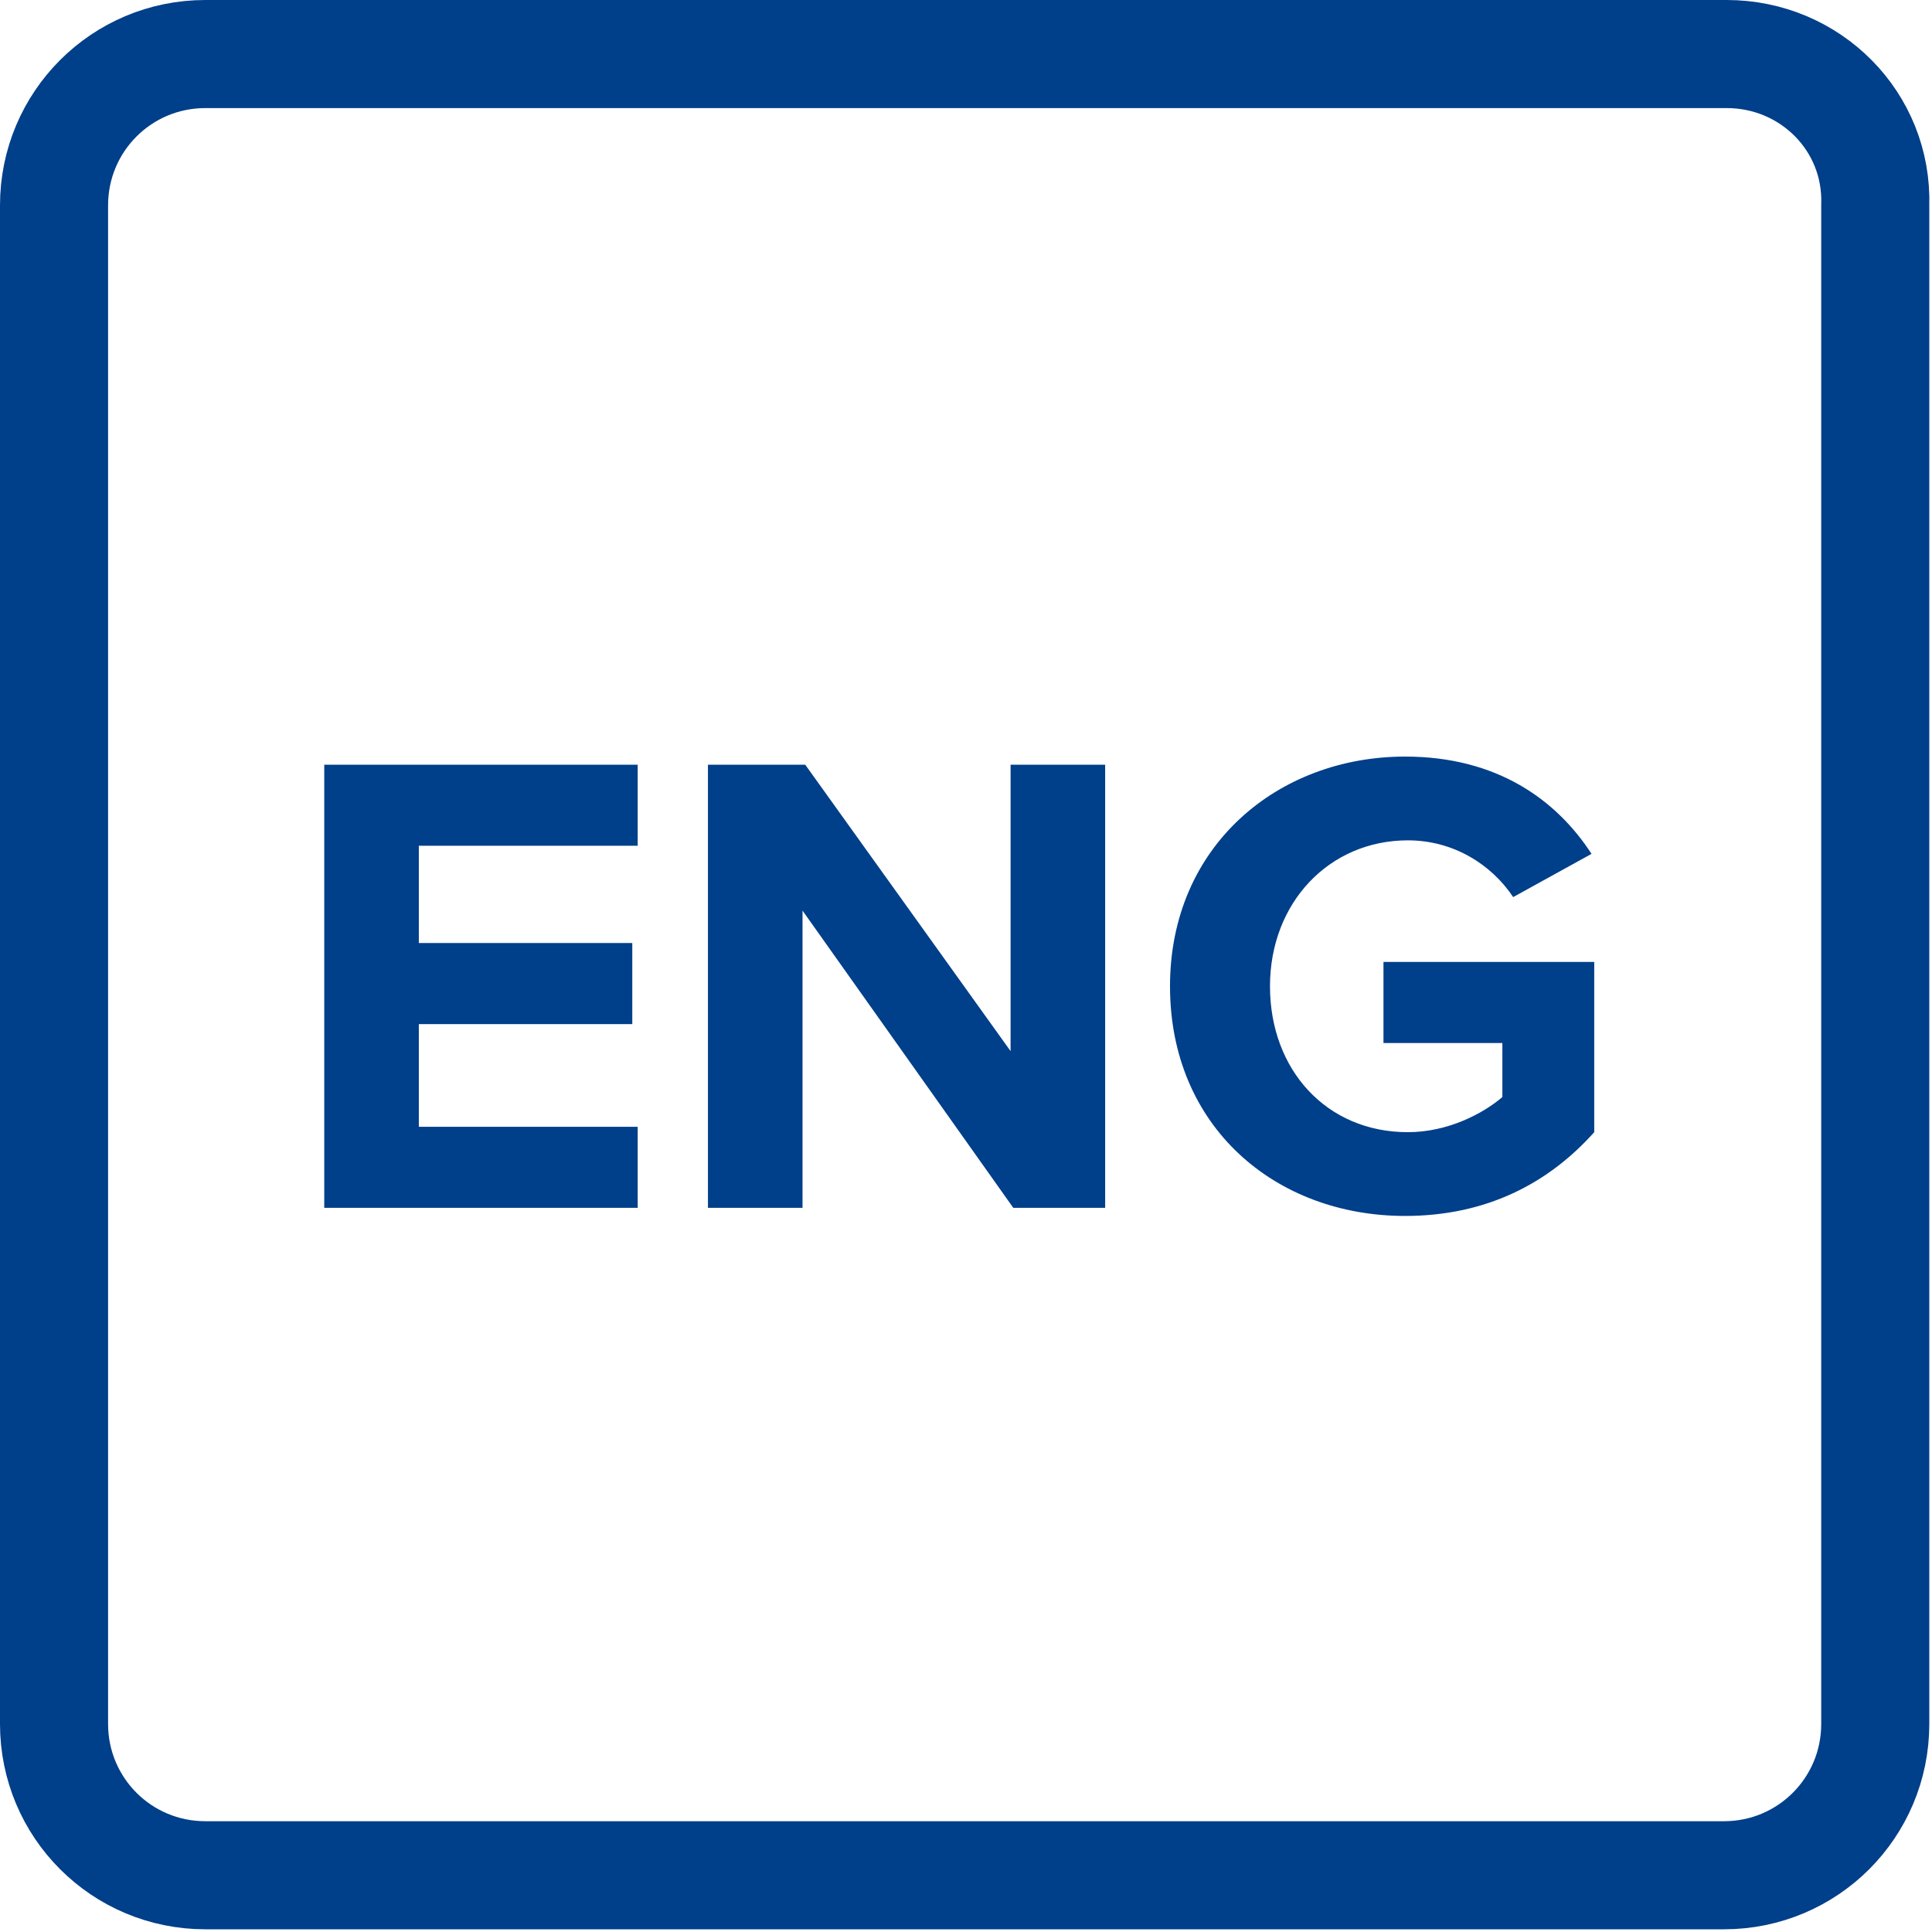 <svg xmlns="http://www.w3.org/2000/svg" viewBox="0 0 71.5 71.5"><path d="M63.9 2H7.6C4.5 2 2 4.5 2 7.6v56.2c0 3.1 2.5 5.6 5.6 5.6h56.2c3.1 0 5.6-2.5 5.6-5.6V7.6C69.5 4.5 67 2 63.9 2z" fill="none" stroke="#003f8a" stroke-width="4" stroke-linecap="round" stroke-linejoin="round"/><path d="M23.6 44.7v-3h-8.1v-3.8h7.9v-3h-7.9v-3.6h8.1v-3H12v16.4h11.6zm17.3 0V28.3h-3.5v10.6l-7.6-10.6h-3.6v16.4h3.5v-11l7.8 11h3.4zm2.4-8.2c0 5.2 3.9 8.5 8.7 8.5 3 0 5.3-1.2 7-3.1v-6.3h-7.8v3h4.4v2c-.7.6-2 1.3-3.5 1.3-3 0-5.1-2.3-5.1-5.4 0-3.1 2.2-5.4 5.1-5.4 1.7 0 3.1.9 3.9 2.1l2.9-1.6c-1.3-2-3.5-3.6-6.9-3.6-4.7 0-8.7 3.3-8.7 8.5z" fill="#003f8a"/></svg>